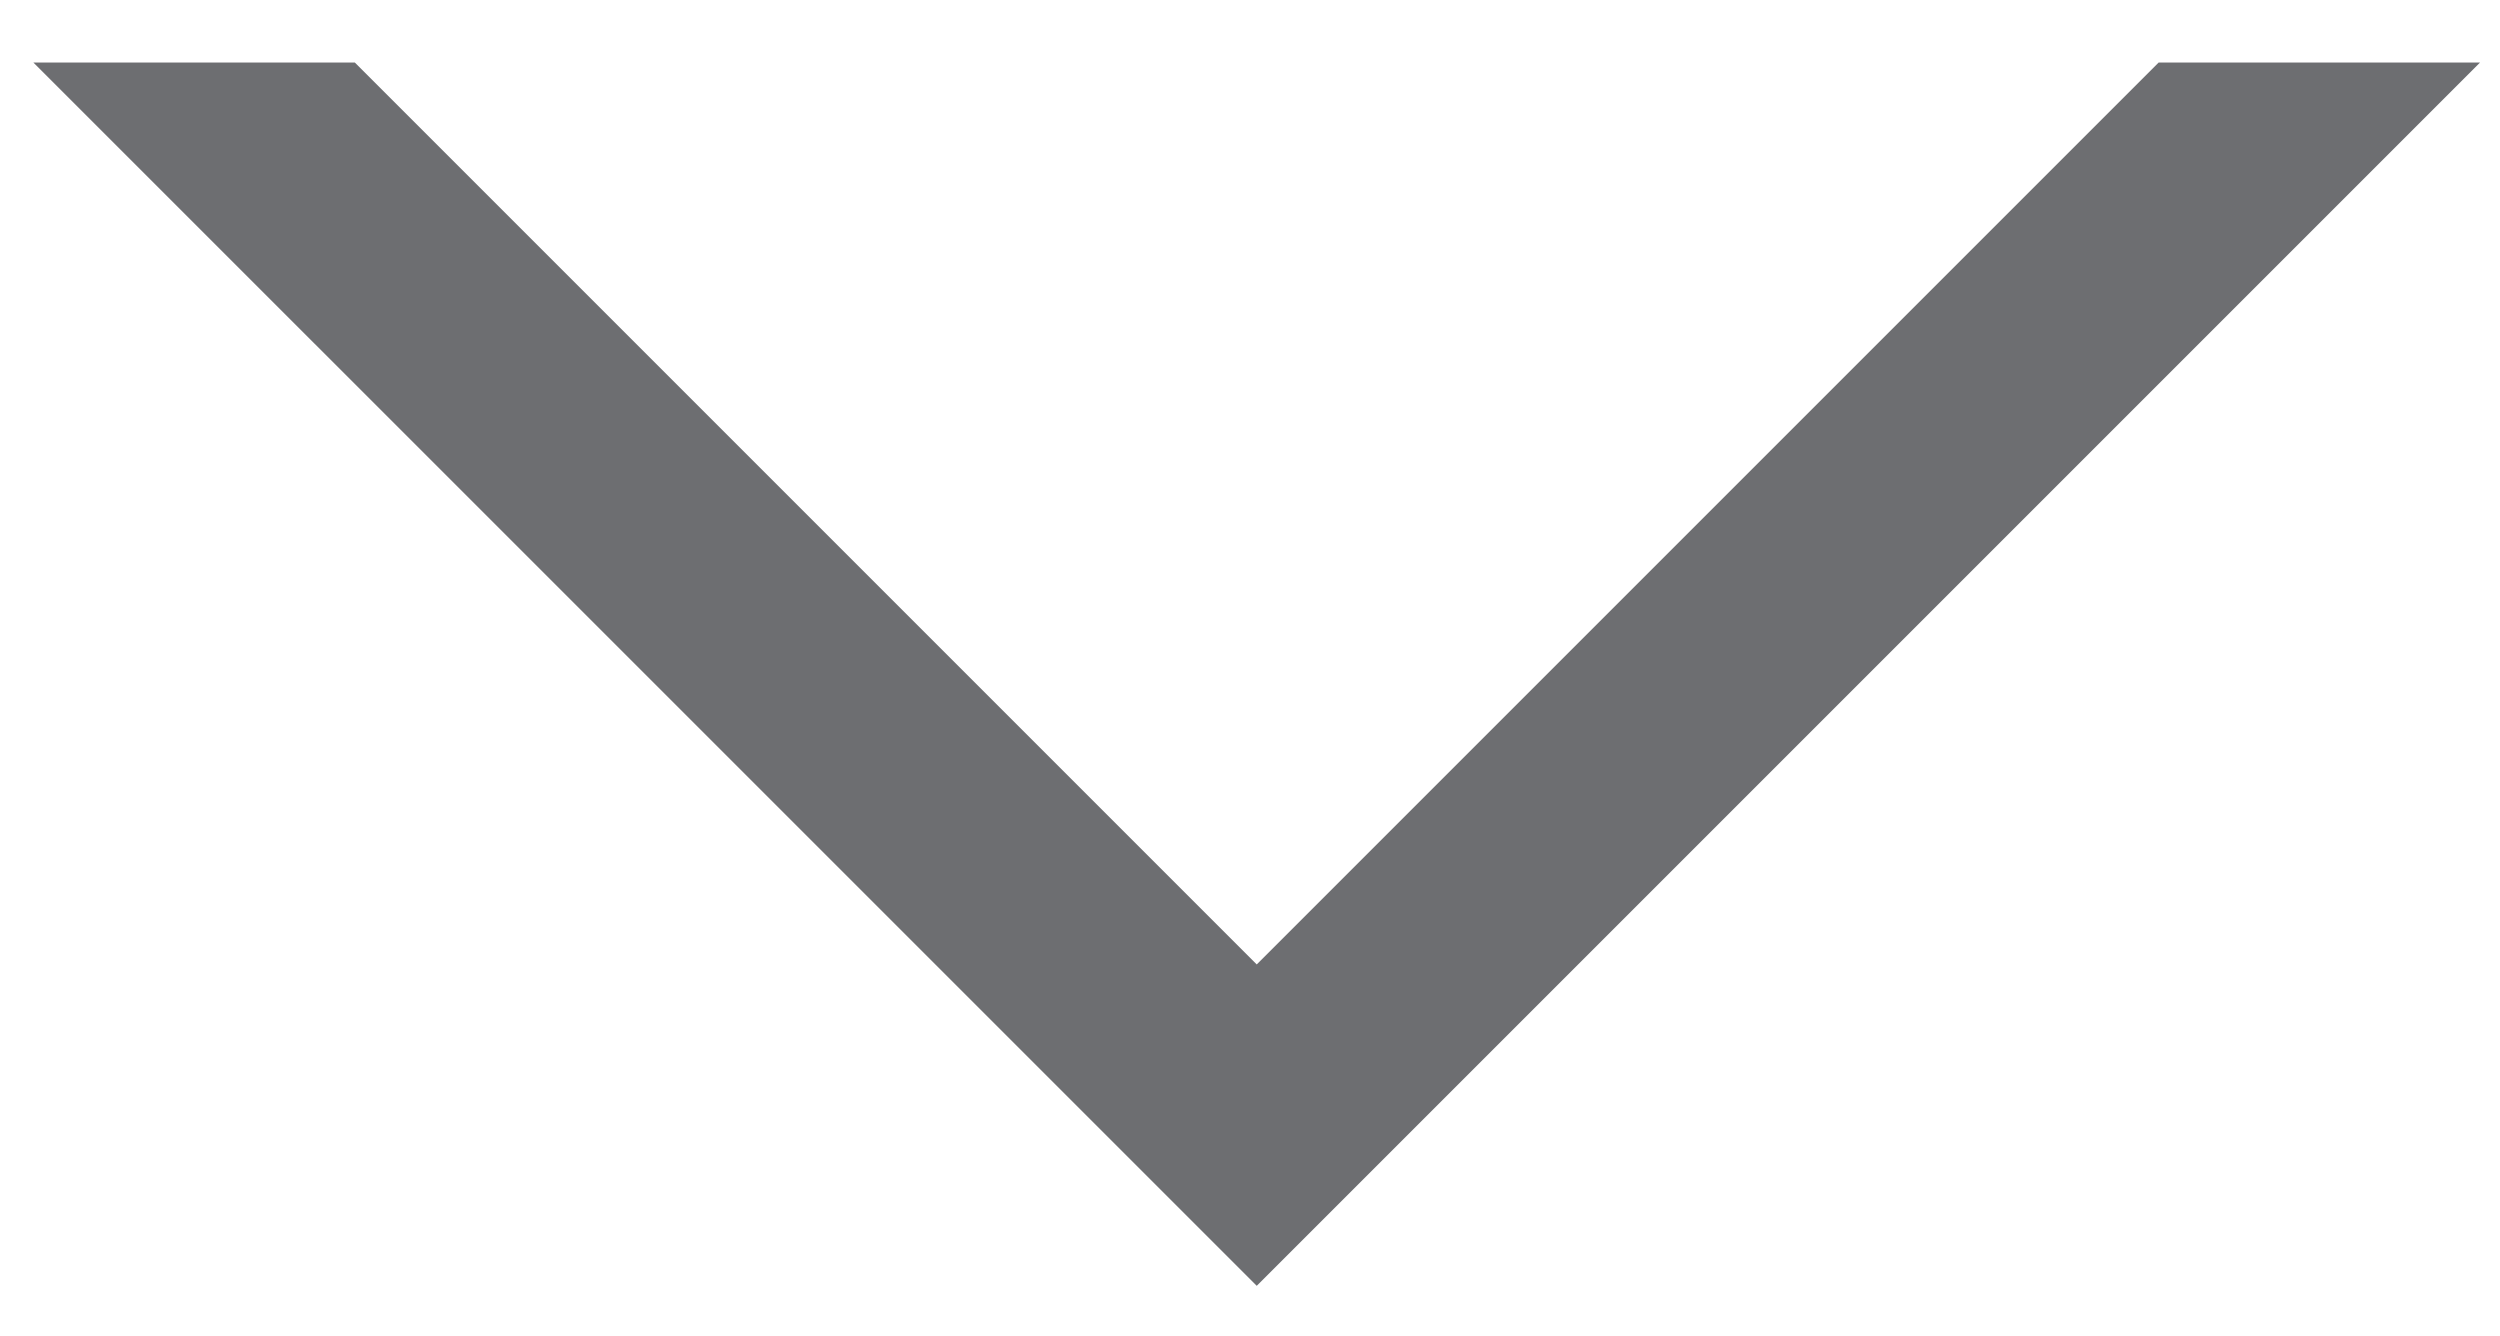 <?xml version="1.0" encoding="UTF-8"?>
<svg id="Layer_1" data-name="Layer 1" xmlns="http://www.w3.org/2000/svg" viewBox="0 0 331.85 177.29">
  <defs>
    <style>
      .cls-1 {
        fill: #6d6e71;
      }
    </style>
  </defs>
  <polygon class="cls-1" points="166.82 128.02 47.1 8.3 4.43 8.3 166.82 170.68 329.2 8.3 286.54 8.3 166.82 128.02"/>
</svg>